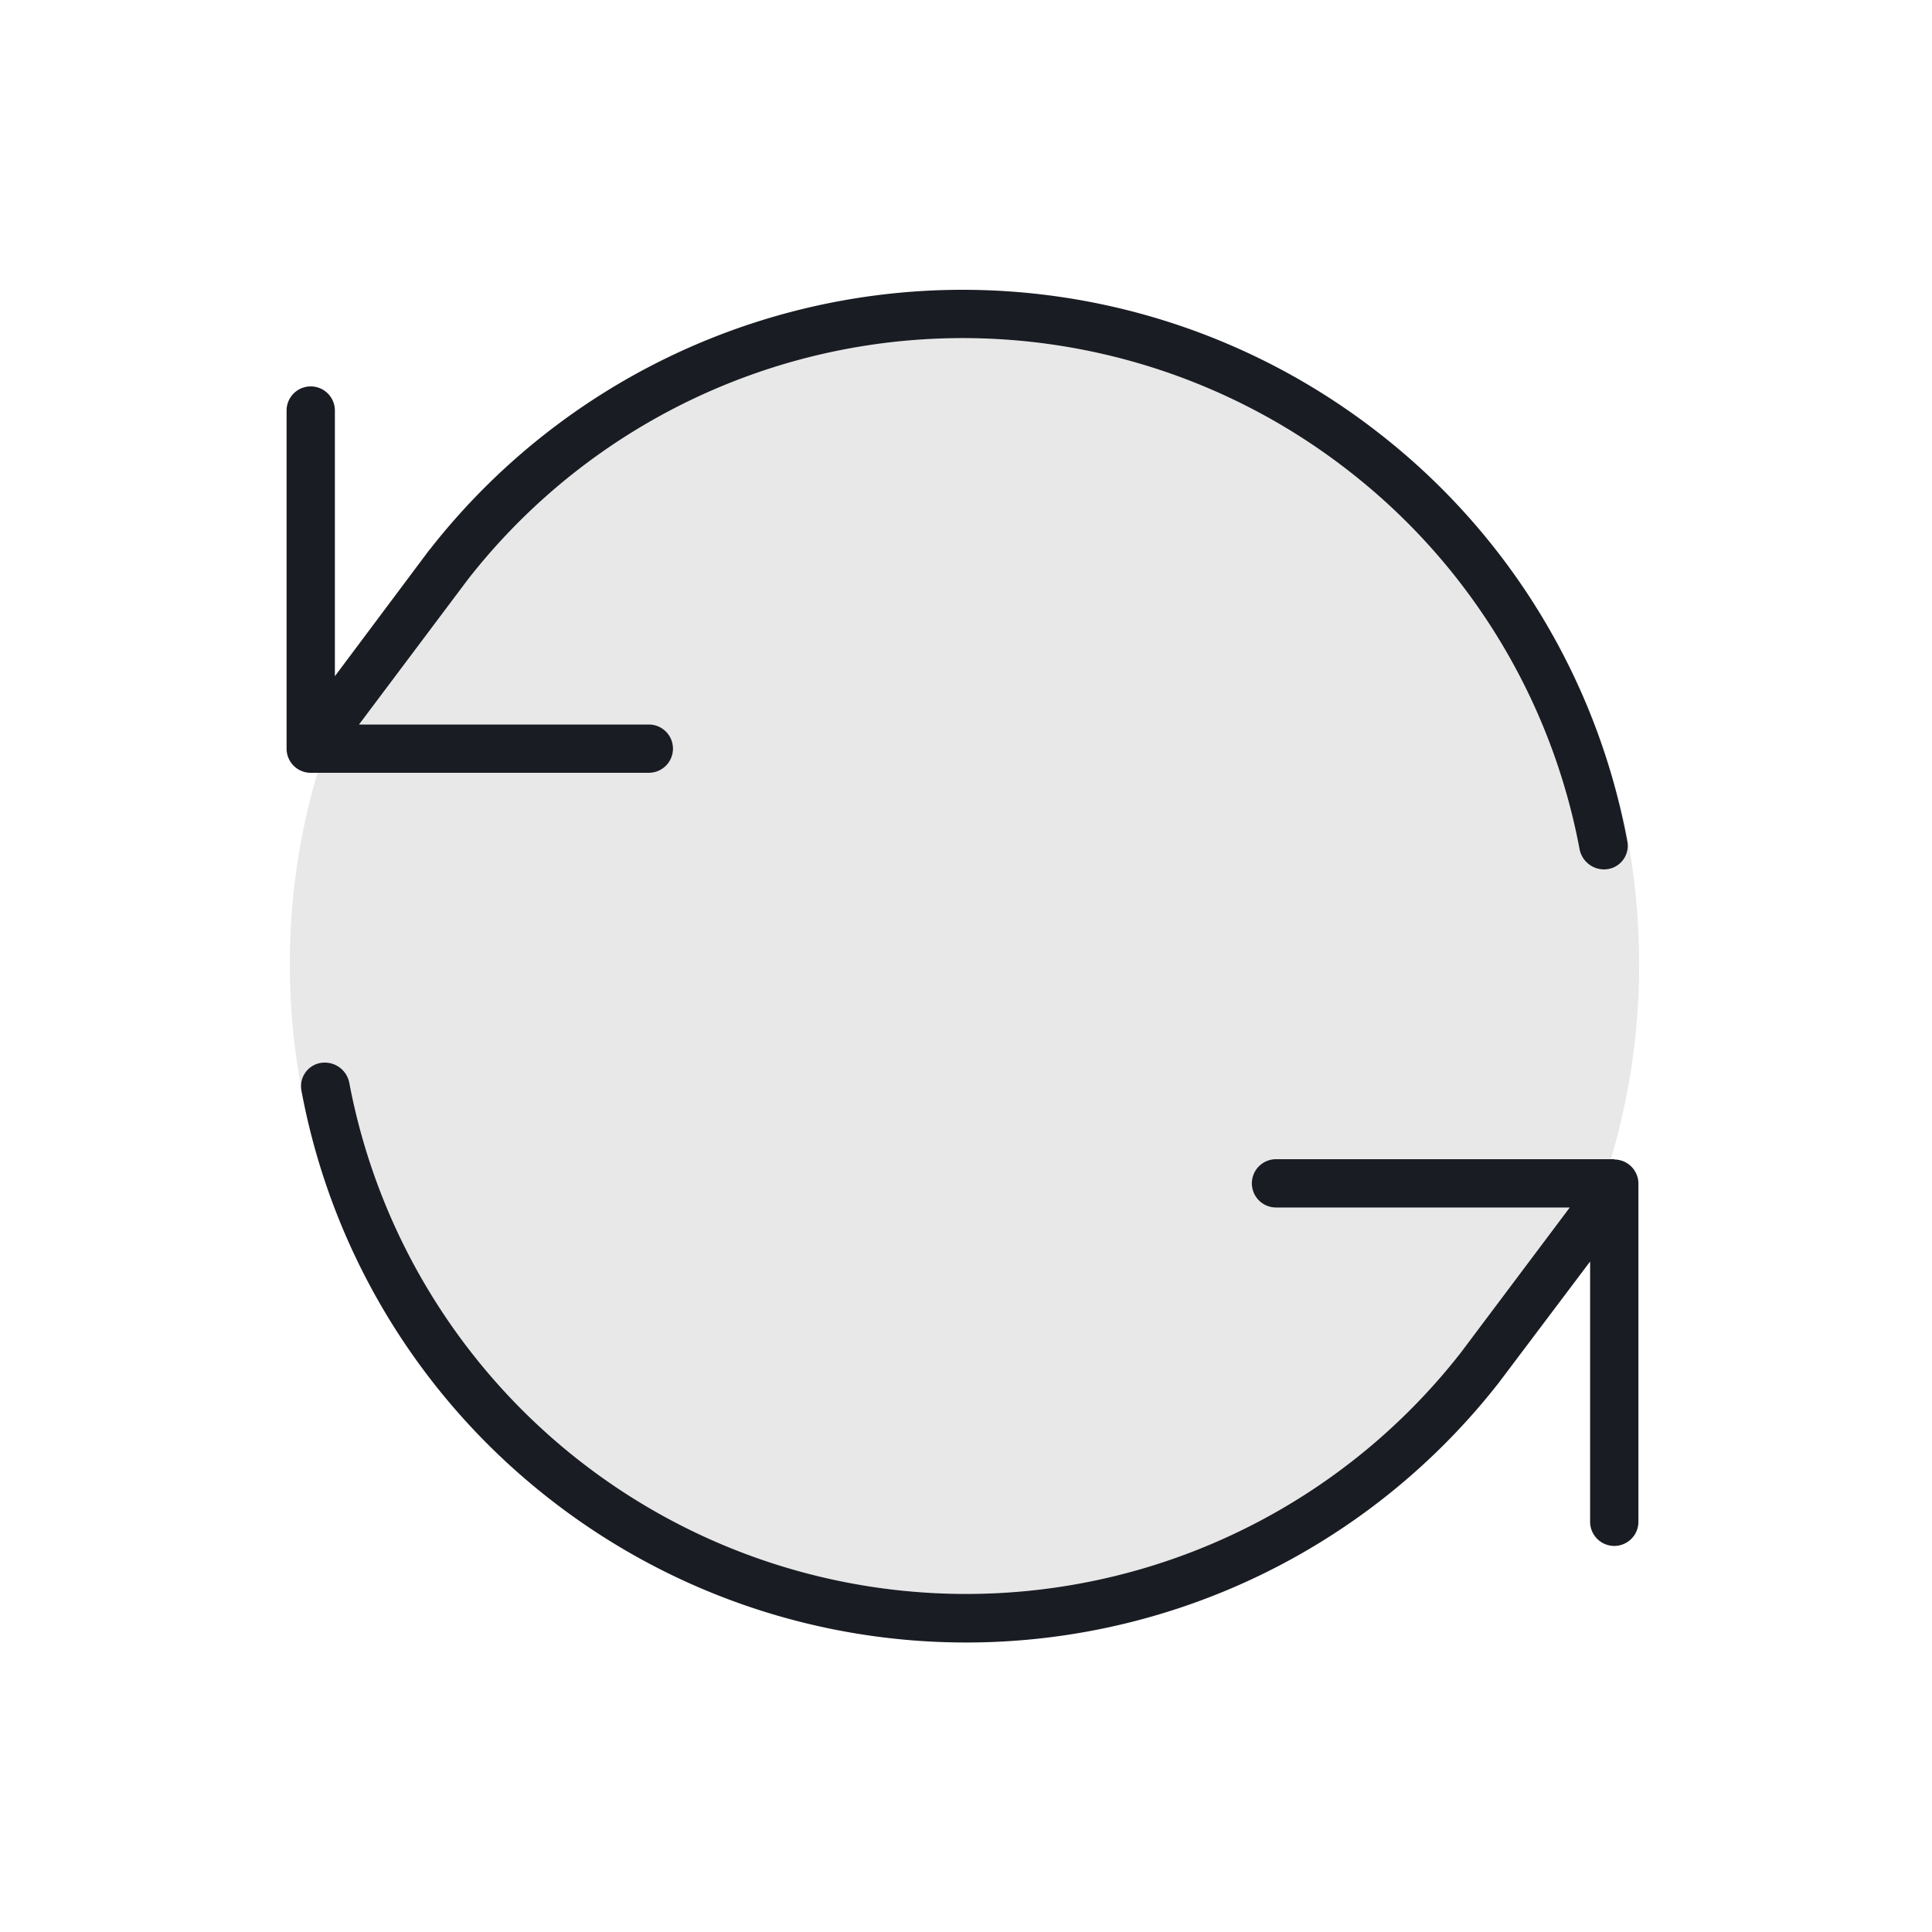 <svg xmlns="http://www.w3.org/2000/svg" width="24" height="24" fill="none" viewBox="0 0 24 24">
  <path fill="#1A1C23" d="M3.6 11.981c0-.829.12-1.627.345-2.381h4.114a.3.3 0 0 0 .3-.3.3.3 0 0 0-.3-.3h-3.6l1.354-1.804a7.798 7.798 0 0 1 10.946-1.342 7.767 7.767 0 0 1 2.861 4.691.31.31 0 0 0 .304.255.293.293 0 0 0 .292-.345c-.022-.127-.049-.255-.067-.383a8.66 8.66 0 0 1 .213 1.91c0 .84-.123 1.653-.352 2.418h-4.159a.3.3 0 0 0-.3.3.3.3 0 0 0 .3.3H19.5l-1.354 1.804A7.798 7.798 0 0 1 4.34 13.455a.31.31 0 0 0-.304-.255.294.294 0 0 0-.296.304 8.452 8.452 0 0 1-.14-1.524Z" opacity=".1"/>
  <path fill="#1A1C23" d="M19.924 10.8a.293.293 0 0 0 .292-.345 8.356 8.356 0 0 0-3.086-5.074A8.402 8.402 0 0 0 5.336 6.83l-.004.003L4.16 8.4V5.1a.3.3 0 0 0-.3-.3.3.3 0 0 0-.3.3v4.2a.3.3 0 0 0 .3.3h4.2a.3.3 0 0 0 .3-.3.3.3 0 0 0-.3-.3h-3.6l1.354-1.804A7.798 7.798 0 0 1 16.76 5.854a7.767 7.767 0 0 1 2.861 4.691.31.31 0 0 0 .304.255Zm.127 3.6h-4.2a.3.3 0 0 0-.3.3.3.3 0 0 0 .3.3H19.5l-1.354 1.804A7.798 7.798 0 0 1 4.34 13.455a.31.31 0 0 0-.304-.255.293.293 0 0 0-.292.345 8.375 8.375 0 0 0 3.086 5.077 8.397 8.397 0 0 0 11.79-1.447l.003-.004 1.13-1.5v3.233a.3.3 0 0 0 .3.3.3.3 0 0 0 .3-.3v-4.2a.3.3 0 0 0-.3-.3V14.4Z"/>
</svg>
